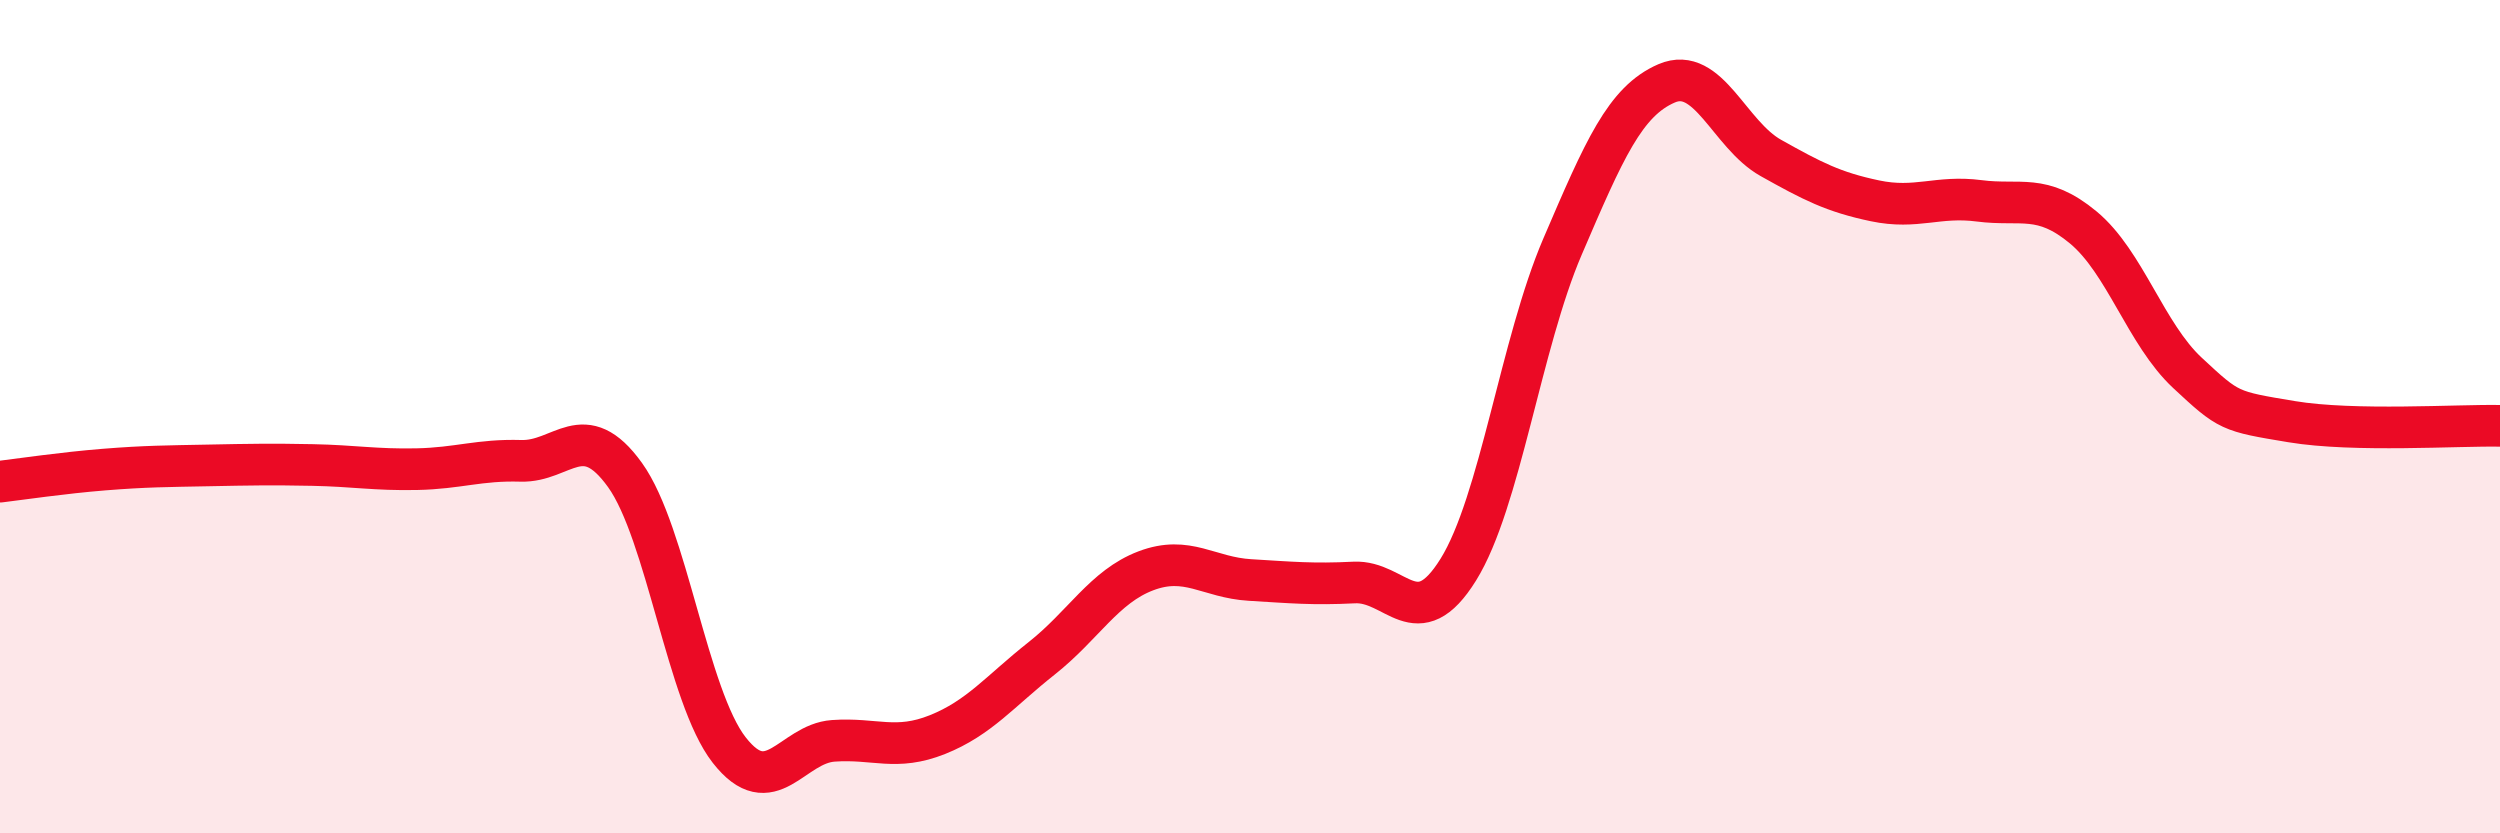 
    <svg width="60" height="20" viewBox="0 0 60 20" xmlns="http://www.w3.org/2000/svg">
      <path
        d="M 0,11.56 C 0.5,11.5 1.5,11.35 2.5,11.27 C 3.5,11.19 4,11.19 5,11.17 C 6,11.15 6.5,11.14 7.5,11.16 C 8.5,11.18 9,11.28 10,11.26 C 11,11.24 11.5,11.03 12.5,11.06 C 13.5,11.09 14,10.01 15,11.4 C 16,12.79 16.5,16.72 17.5,18 C 18.5,19.28 19,17.85 20,17.78 C 21,17.71 21.5,18.03 22.5,17.63 C 23.5,17.23 24,16.59 25,15.8 C 26,15.01 26.5,14.08 27.5,13.7 C 28.5,13.32 29,13.86 30,13.92 C 31,13.98 31.5,14.03 32.5,13.98 C 33.5,13.93 34,15.28 35,13.67 C 36,12.06 36.5,8.25 37.5,5.92 C 38.5,3.59 39,2.43 40,2 C 41,1.57 41.5,3.23 42.5,3.79 C 43.5,4.35 44,4.61 45,4.82 C 46,5.03 46.5,4.69 47.5,4.82 C 48.5,4.95 49,4.63 50,5.46 C 51,6.29 51.5,8.02 52.5,8.95 C 53.5,9.88 53.5,9.87 55,10.12 C 56.5,10.37 59,10.2 60,10.22L60 20L0 20Z"
        fill="#EB0A25"
        opacity="0.1"
        stroke-linecap="round"
        stroke-linejoin="round"
      />
      <path
        d="M 0,11.56 C 0.5,11.5 1.5,11.35 2.5,11.27 C 3.5,11.19 4,11.19 5,11.17 C 6,11.15 6.5,11.14 7.5,11.16 C 8.5,11.18 9,11.28 10,11.26 C 11,11.24 11.5,11.03 12.5,11.06 C 13.5,11.09 14,10.01 15,11.4 C 16,12.79 16.5,16.72 17.5,18 C 18.5,19.28 19,17.85 20,17.78 C 21,17.71 21.5,18.03 22.5,17.63 C 23.5,17.23 24,16.59 25,15.8 C 26,15.01 26.5,14.08 27.5,13.7 C 28.5,13.32 29,13.86 30,13.92 C 31,13.98 31.5,14.03 32.5,13.98 C 33.5,13.93 34,15.28 35,13.67 C 36,12.06 36.5,8.25 37.5,5.92 C 38.5,3.59 39,2.43 40,2 C 41,1.57 41.5,3.23 42.5,3.79 C 43.5,4.35 44,4.61 45,4.82 C 46,5.03 46.5,4.69 47.5,4.82 C 48.5,4.95 49,4.63 50,5.46 C 51,6.29 51.5,8.02 52.5,8.95 C 53.5,9.88 53.5,9.87 55,10.12 C 56.5,10.37 59,10.2 60,10.22"
        stroke="#EB0A25"
        stroke-width="1"
        fill="none"
        stroke-linecap="round"
        stroke-linejoin="round"
      />
    </svg>
  